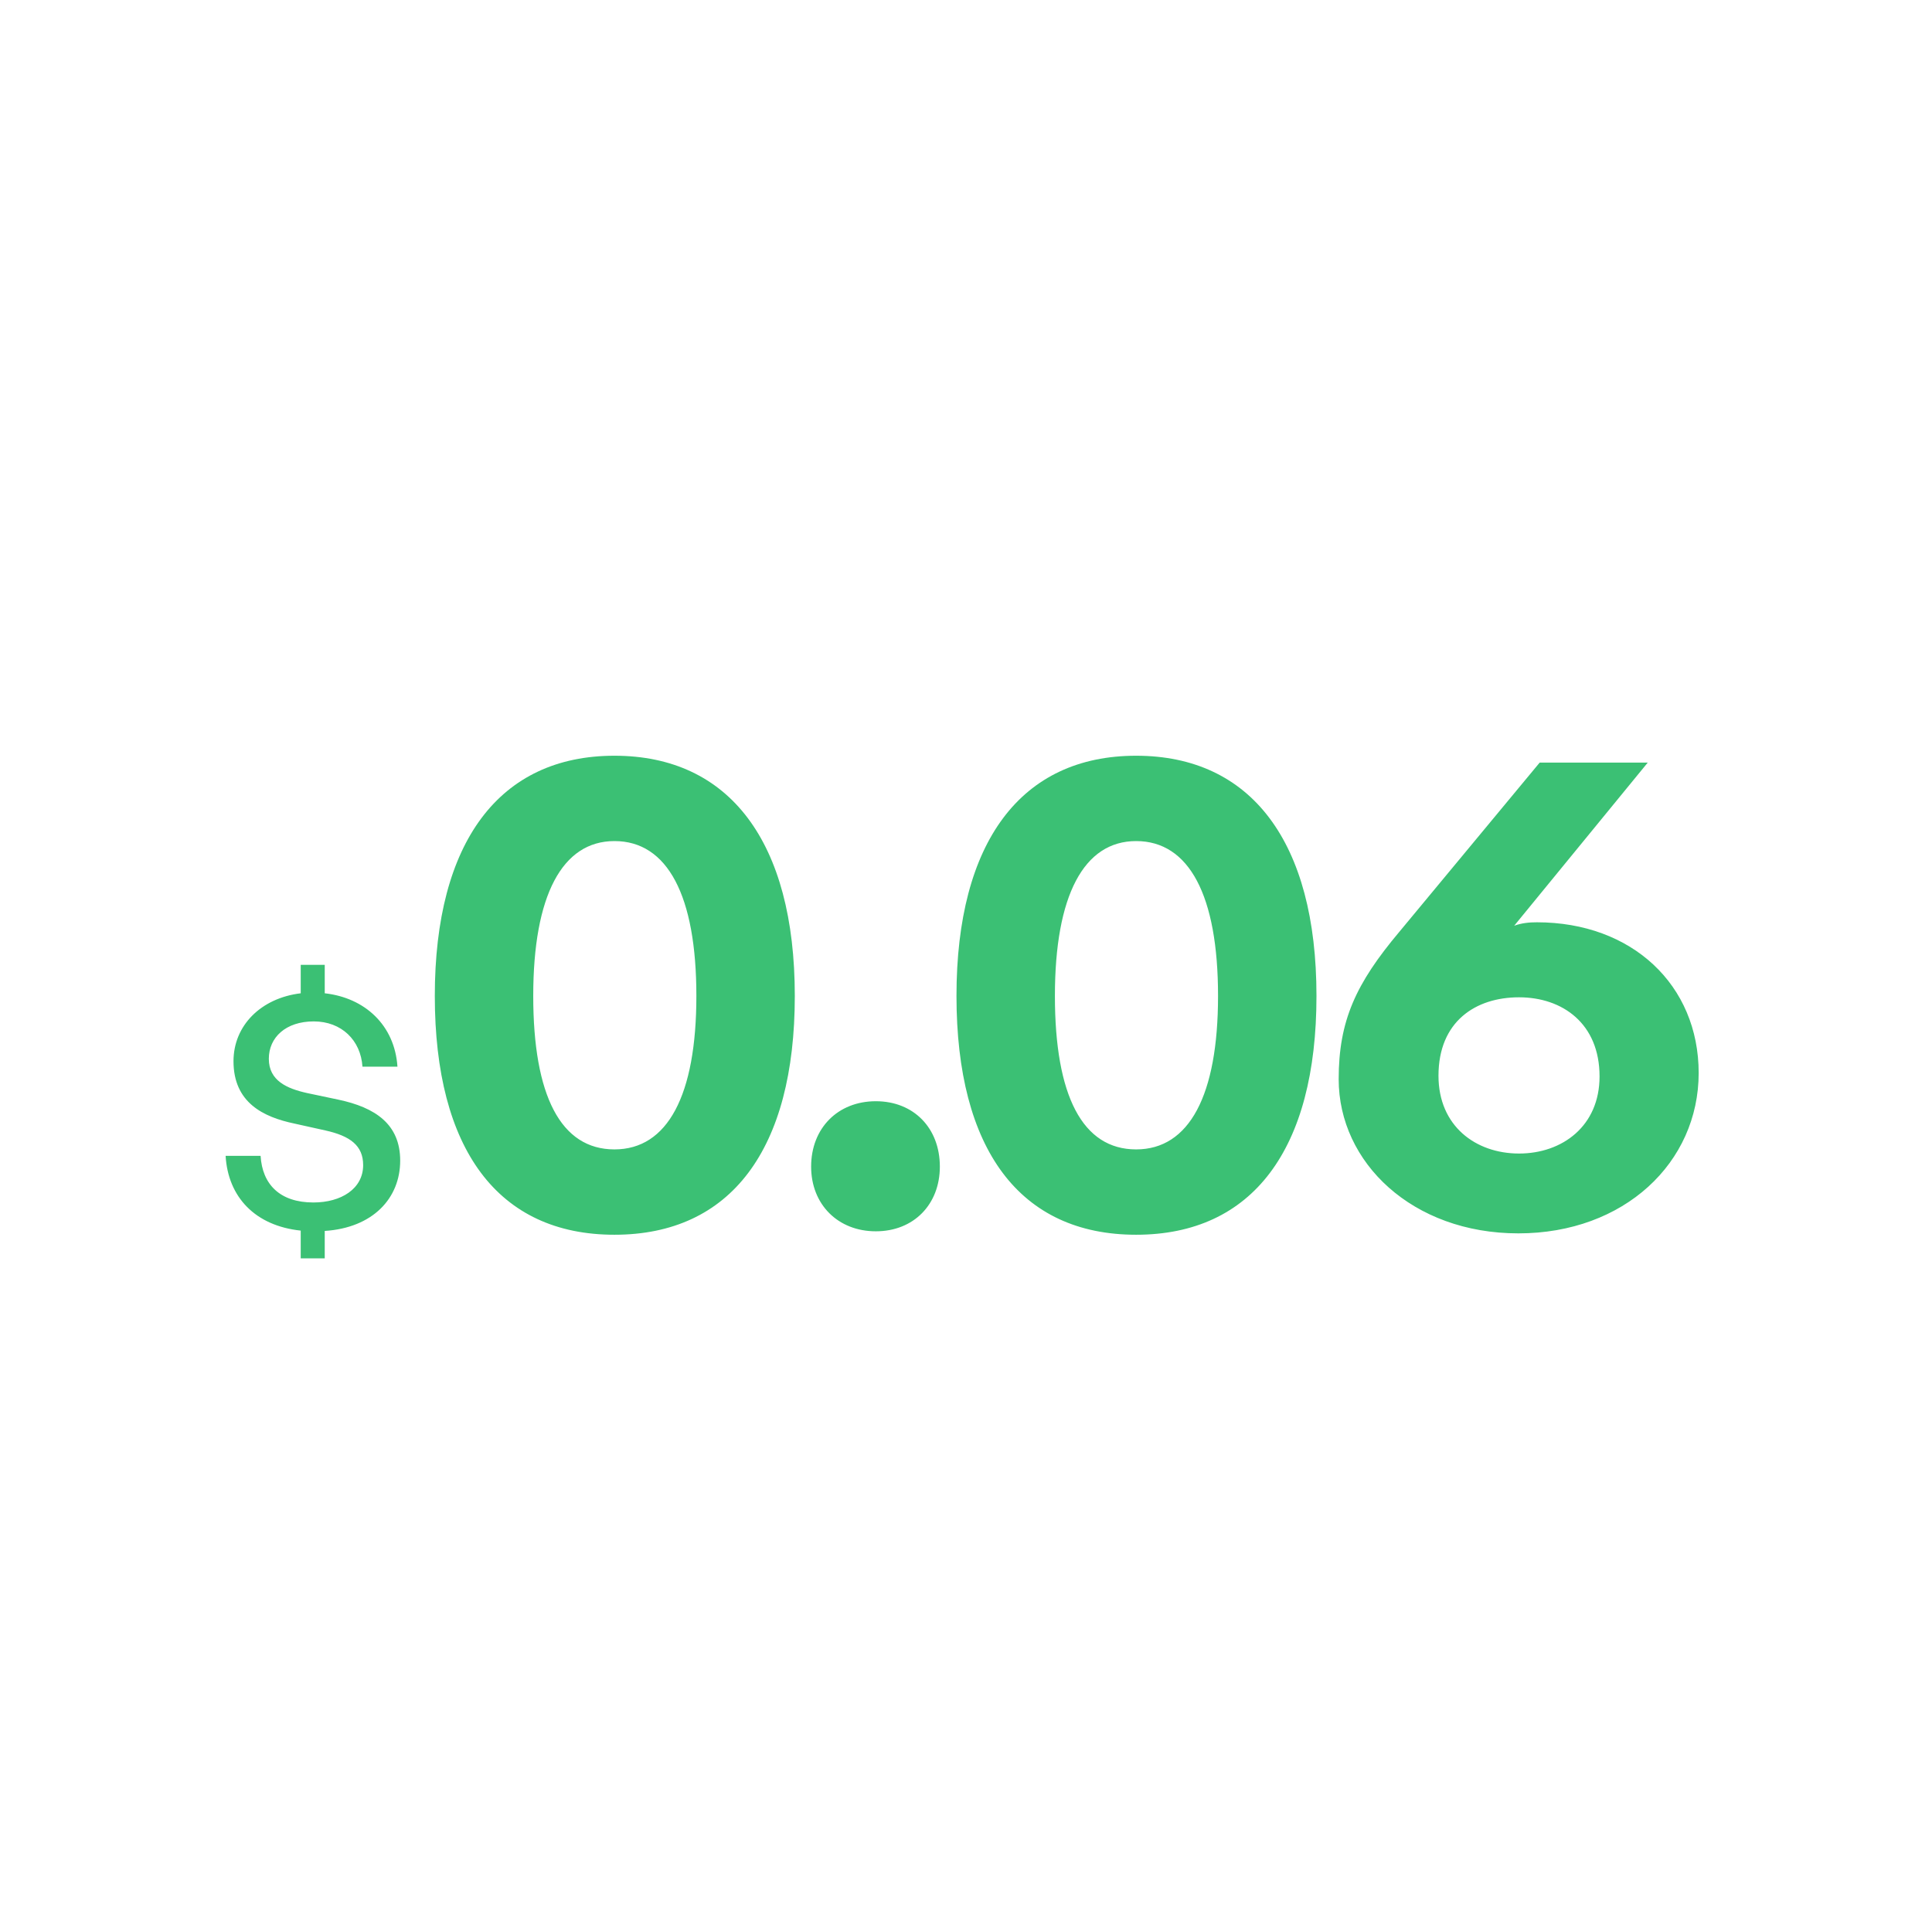 <svg xmlns="http://www.w3.org/2000/svg" width="247" height="246" fill="none"><path fill="#3BC074" d="M41.516 160.902h-3.07v-3.551c-5.831-.614-9.295-4.298-9.602-9.56h4.472c.22 3.64 2.456 5.964 6.753 5.964 3.552 0 6.359-1.754 6.359-4.78 0-2.499-1.667-3.727-4.824-4.429l-3.946-.877c-3.99-.833-7.806-2.674-7.806-7.98 0-4.561 3.508-8.069 8.595-8.683v-3.639h3.07v3.639c5.13.57 8.945 4.078 9.296 9.384H46.34c-.22-3.376-2.675-5.788-6.227-5.788-3.596 0-5.744 2.061-5.744 4.78 0 2.806 2.324 3.815 4.911 4.385l3.947.833c4.78 1.008 7.936 3.157 7.936 7.805 0 4.824-3.508 8.595-9.647 8.989v3.508zm14.073-33.558c0-19.712 8.272-30.712 22.968-30.712s23.056 11 23.056 30.712c0 19.624-8.184 30.536-23.056 30.536-14.872 0-22.968-10.912-22.968-30.536zm12.584 0c0 12.76 3.52 19.624 10.384 19.624 6.776 0 10.472-6.864 10.472-19.624 0-12.848-3.696-19.8-10.472-19.8-6.688 0-10.384 6.952-10.384 19.8zm51.984 21.824c0 4.84-3.344 8.272-8.184 8.272s-8.272-3.432-8.272-8.272c0-4.928 3.432-8.36 8.272-8.36s8.184 3.432 8.184 8.36zm2.126-21.824c0-19.712 8.272-30.712 22.968-30.712s23.056 11 23.056 30.712c0 19.624-8.184 30.536-23.056 30.536-14.872 0-22.968-10.912-22.968-30.536zm12.584 0c0 12.76 3.52 19.624 10.384 19.624 6.776 0 10.472-6.864 10.472-19.624 0-12.848-3.696-19.8-10.472-19.8-6.688 0-10.384 6.952-10.384 19.8zm59.247 30.36c-13.552 0-22.968-9.064-22.968-19.712 0-7.48 2.2-12.232 7.744-18.832l17.952-21.648h13.816l-17.072 20.856c.968-.352 1.936-.44 2.904-.44 12.144 0 20.68 8.008 20.68 19.272 0 11.44-9.504 20.504-23.056 20.504zm.088-10.208c5.544 0 10.296-3.52 10.296-9.856 0-6.776-4.752-10.12-10.296-10.12s-10.296 3.08-10.296 10.032c0 6.424 4.752 9.944 10.296 9.944z"/></svg>